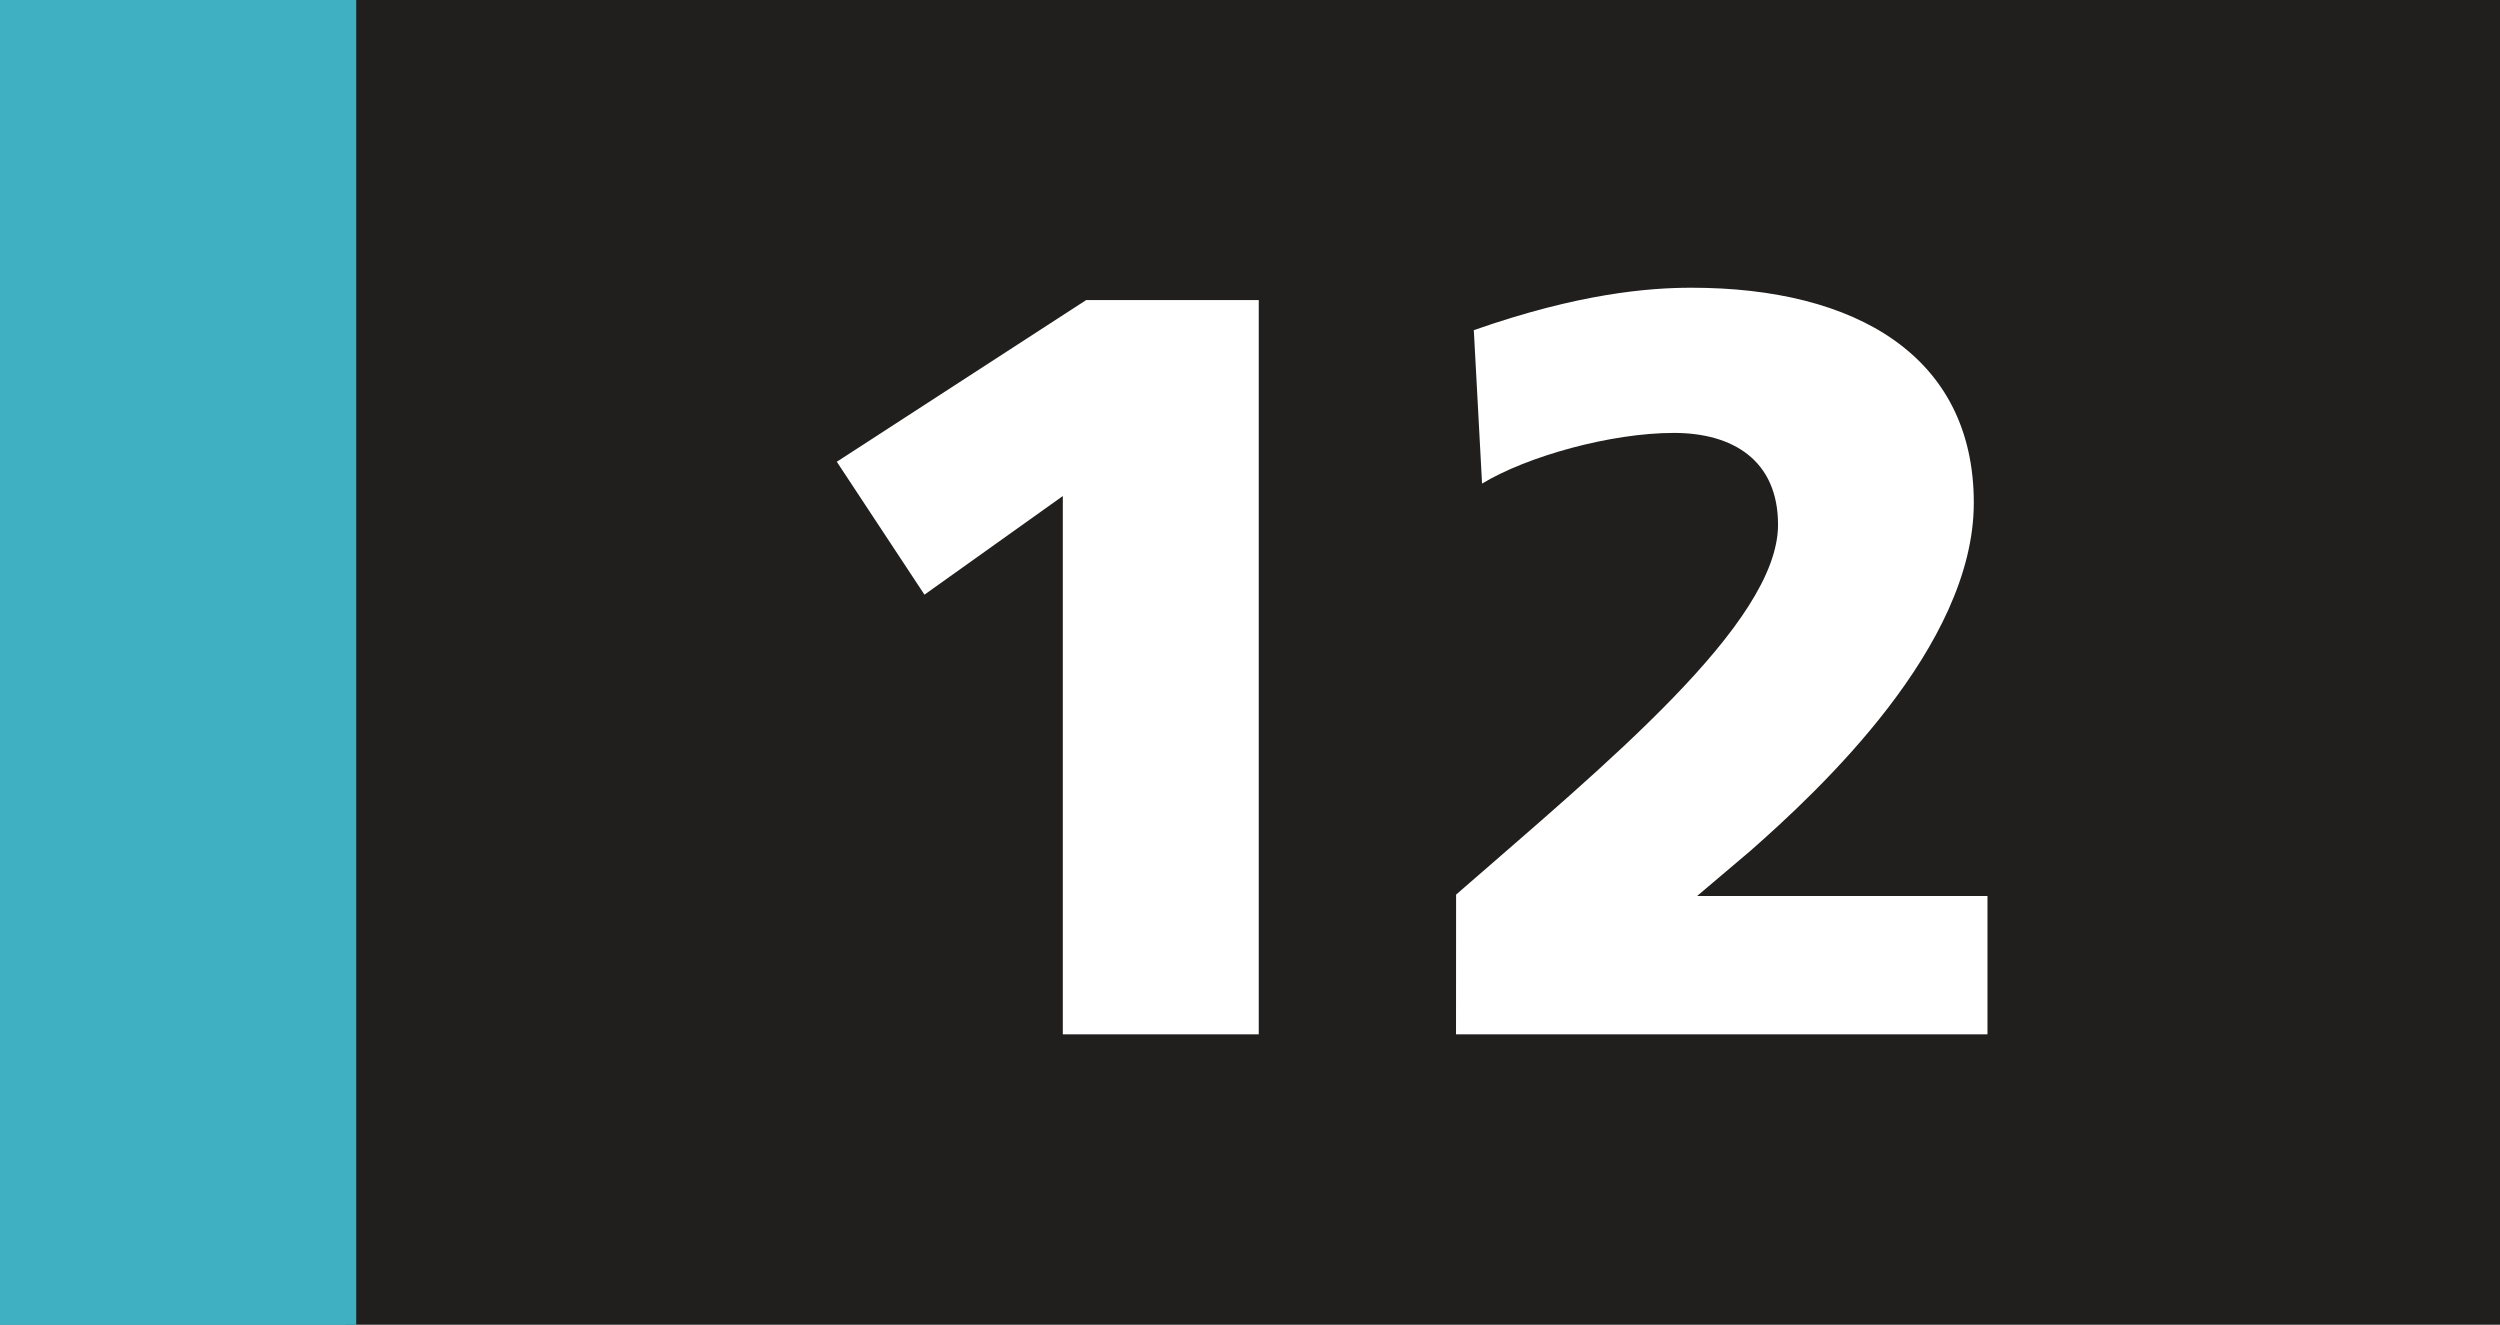 <?xml version="1.0" encoding="UTF-8" standalone="no"?>
<!-- Created with Inkscape (http://www.inkscape.org/) -->

<svg
   width="72.658mm"
   height="38.504mm"
   viewBox="0 0 72.658 38.504"
   version="1.1"
   id="svg29943"
   xmlns="http://www.w3.org/2000/svg"
   xmlns:svg="http://www.w3.org/2000/svg">
  <rect x="0" y="0" width="72.658" height="38.504" fill="#808080" stroke="none"/>
  <defs
     id="defs29940" />
  <path
     style="fill:#211e1e;fill-opacity:1;fill-rule:nonzero;stroke:none;stroke-width:0.353"
     d="M 10.034,38.494 V 0 h 62.624 v 38.494 z m 0,0"
     id="path12409" />
  <path
     style="fill:#3fb0c2;fill-opacity:1;fill-rule:nonzero;stroke:none;stroke-width:0.353"
     d="M 0,38.504 H 10.353 V 0 H 0 Z m 0,0"
     id="path12411" />
  <g
     style="fill:#ffffff;fill-opacity:1;stroke-width:0.138"
     id="g12417"
     transform="matrix(2.548,0,0,2.548,-2203.799,-25.284)">
    <g
       id="use12413"
       transform="translate(873.677,21.721)"
       style="stroke-width:0.138">
      <path
         style="stroke:none;stroke-width:0.138"
         d="M 3.359,0 H 5.594 V -8.375 H 3.625 l -2.844,1.844 1,1.516 1.578,-1.125 z m 0,0"
         id="path31180" />
    </g>
    <g
       id="use12415"
       transform="translate(881.021,21.721)"
       style="stroke-width:0.138">
      <path
         style="stroke:none;stroke-width:0.138"
         d="M 0.5,0 H 6.562 V -1.578 H 3.25 L 3.859,-2.094 c 0.781,-0.688 2.547,-2.328 2.547,-3.969 0,-1.672 -1.344,-2.453 -3.219,-2.453 -0.484,0 -1.281,0.062 -2.484,0.484 l 0.094,1.75 c 0.516,-0.312 1.469,-0.578 2.188,-0.578 0.672,0 1.188,0.312 1.188,1.047 0,1.125 -1.969,2.734 -3.672,4.219 z m 0,0"
         id="path31184" />
    </g>
  </g>
</svg>
